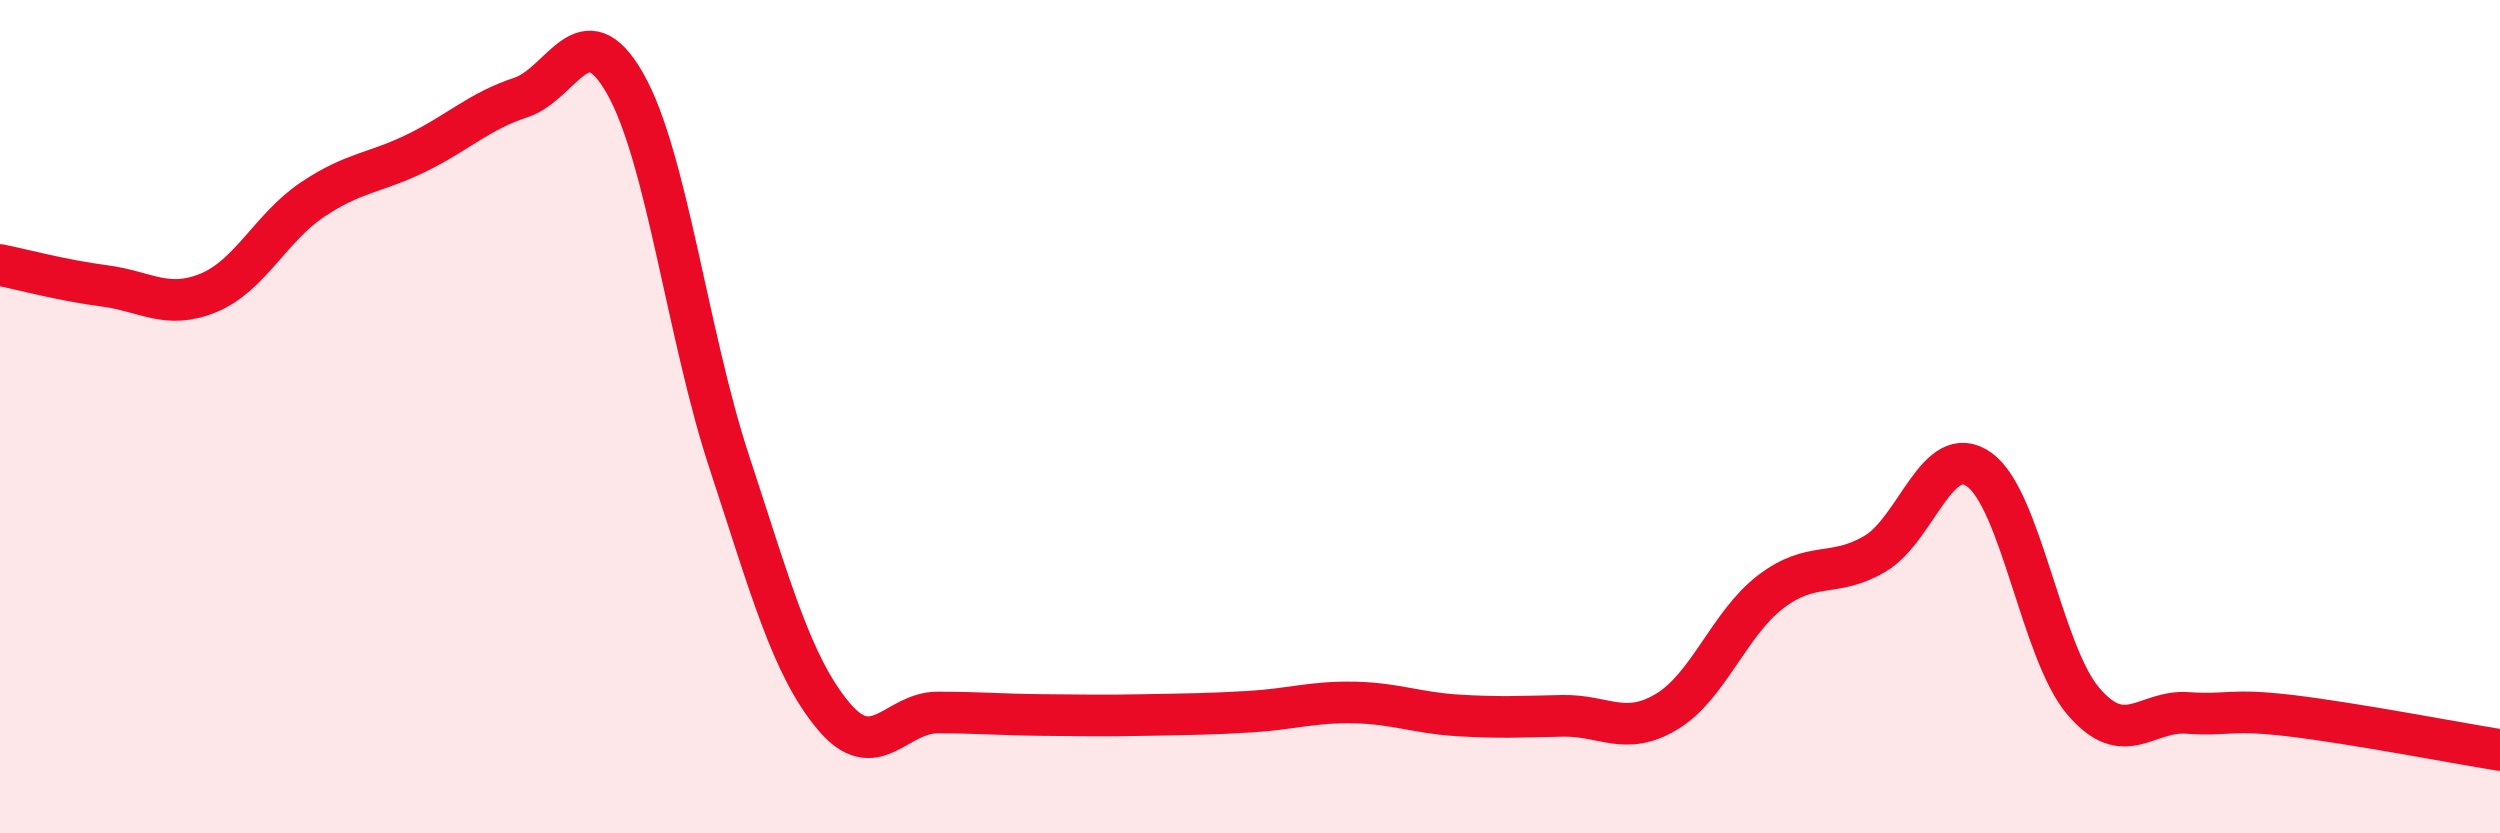 
    <svg width="60" height="20" viewBox="0 0 60 20" xmlns="http://www.w3.org/2000/svg">
      <path
        d="M 0,6.36 C 0.5,6.46 1.5,6.73 2.5,6.86 C 3.5,6.99 4,7.44 5,7.03 C 6,6.62 6.5,5.46 7.5,4.79 C 8.5,4.12 9,4.16 10,3.67 C 11,3.18 11.5,2.67 12.5,2.34 C 13.5,2.01 14,0.25 15,2 C 16,3.75 16.5,8.04 17.5,11.08 C 18.5,14.12 19,15.98 20,17.18 C 21,18.38 21.5,17.1 22.5,17.1 C 23.5,17.1 24,17.15 25,17.16 C 26,17.17 26.5,17.18 27.5,17.16 C 28.5,17.14 29,17.14 30,17.08 C 31,17.02 31.5,16.84 32.5,16.86 C 33.5,16.88 34,17.11 35,17.17 C 36,17.23 36.5,17.2 37.5,17.18 C 38.5,17.16 39,17.68 40,17.08 C 41,16.48 41.5,14.96 42.5,14.2 C 43.5,13.44 44,13.88 45,13.29 C 46,12.7 46.5,10.56 47.5,11.27 C 48.5,11.98 49,15.66 50,16.83 C 51,18 51.5,17.04 52.5,17.11 C 53.5,17.18 53.5,17 55,17.18 C 56.5,17.36 59,17.84 60,18L60 20L0 20Z"
        fill="#EB0A25"
        opacity="0.1"
        stroke-linecap="round"
        stroke-linejoin="round"
      />
      <path
        d="M 0,6.36 C 0.5,6.46 1.5,6.73 2.5,6.86 C 3.5,6.99 4,7.44 5,7.03 C 6,6.62 6.5,5.46 7.5,4.79 C 8.5,4.12 9,4.16 10,3.67 C 11,3.18 11.5,2.67 12.5,2.34 C 13.5,2.01 14,0.25 15,2 C 16,3.75 16.5,8.04 17.5,11.08 C 18.5,14.12 19,15.98 20,17.18 C 21,18.38 21.5,17.1 22.5,17.1 C 23.5,17.1 24,17.15 25,17.16 C 26,17.17 26.5,17.18 27.5,17.16 C 28.5,17.14 29,17.14 30,17.08 C 31,17.02 31.5,16.84 32.5,16.86 C 33.5,16.88 34,17.11 35,17.17 C 36,17.23 36.5,17.2 37.5,17.18 C 38.5,17.16 39,17.68 40,17.08 C 41,16.48 41.5,14.96 42.5,14.2 C 43.5,13.44 44,13.88 45,13.29 C 46,12.7 46.5,10.56 47.5,11.27 C 48.5,11.98 49,15.66 50,16.83 C 51,18 51.5,17.04 52.5,17.11 C 53.5,17.18 53.5,17 55,17.18 C 56.5,17.36 59,17.84 60,18"
        stroke="#EB0A25"
        stroke-width="1"
        fill="none"
        stroke-linecap="round"
        stroke-linejoin="round"
      />
    </svg>
  